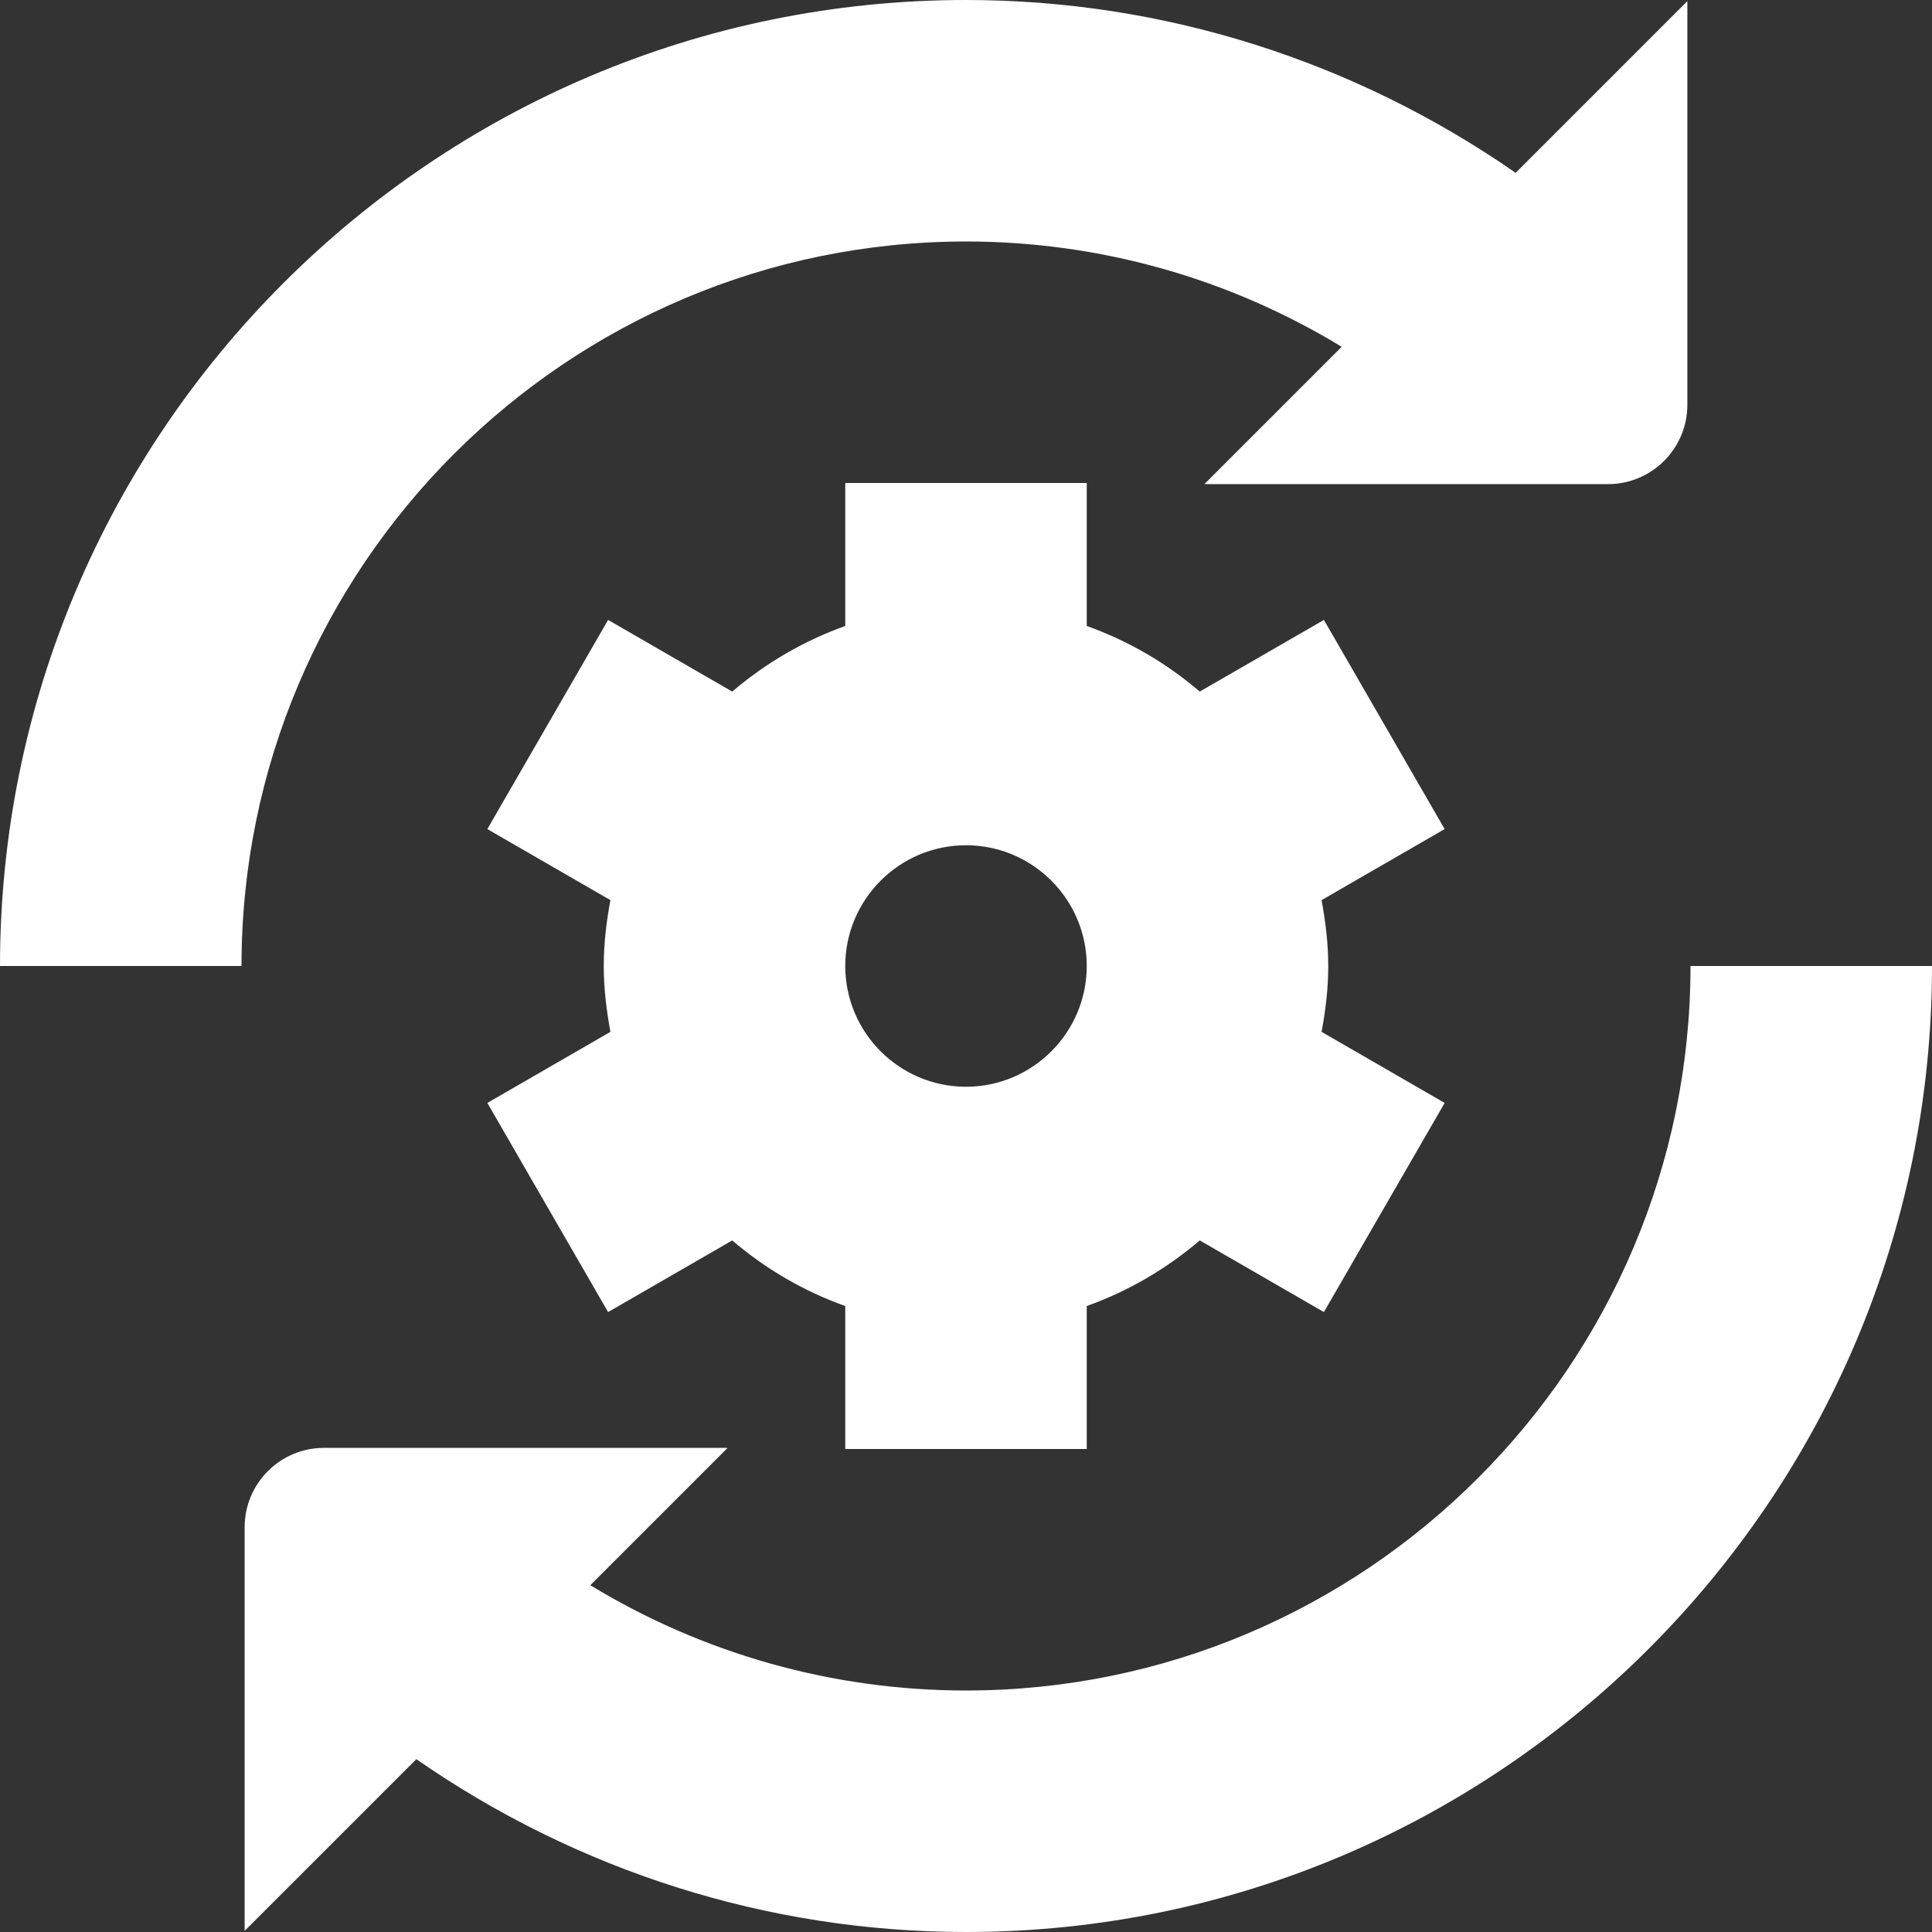 <svg width="24" height="24" viewBox="0 0 24 24" fill="none" xmlns="http://www.w3.org/2000/svg">
<rect x="0" y="0" width="24" height="24" fill="#333333" stroke="none"/>
<g clip-path="url(#clip0_89_603)">
<path d="M24 12C24 18.617 18.617 24 12 24C9.536 24 7.168 23.239 5.172 21.853L3.039 23.986V18.972C3.039 18.428 3.48 17.986 4.025 17.986H9.039L7.333 19.692C8.73 20.541 10.337 21 12 21C16.962 21 21 16.962 21 12H24ZM17.946 10.299L16.417 11.182C16.466 11.448 16.5 11.72 16.5 12C16.5 12.28 16.467 12.552 16.417 12.818L17.946 13.701L16.446 16.299L14.904 15.409C14.491 15.761 14.02 16.038 13.5 16.224V18H10.5V16.224C9.979 16.038 9.508 15.761 9.096 15.409L7.554 16.299L6.054 13.701L7.583 12.818C7.534 12.552 7.5 12.28 7.5 12C7.5 11.72 7.533 11.448 7.583 11.182L6.054 10.299L7.554 7.701L9.096 8.591C9.509 8.239 9.98 7.962 10.5 7.776V6H13.5V7.776C14.021 7.962 14.492 8.239 14.904 8.591L16.446 7.701L17.946 10.299ZM13.5 12C13.5 11.173 12.827 10.5 12 10.5C11.173 10.5 10.5 11.173 10.5 12C10.5 12.827 11.173 13.5 12 13.5C12.827 13.5 13.5 12.827 13.5 12ZM12 3C13.664 3 15.271 3.459 16.667 4.308L14.961 6.014H19.975C20.519 6.014 20.961 5.573 20.961 5.028V0.014L18.828 2.147C16.831 0.761 14.464 0 12 0C5.383 0 0 5.383 0 12H3C3 7.038 7.038 3 12 3Z" fill="white"/>
</g>
<defs>
<clipPath id="clip0_89_603">
<rect width="24" height="24" fill="white"/>
</clipPath>
</defs>
</svg>
